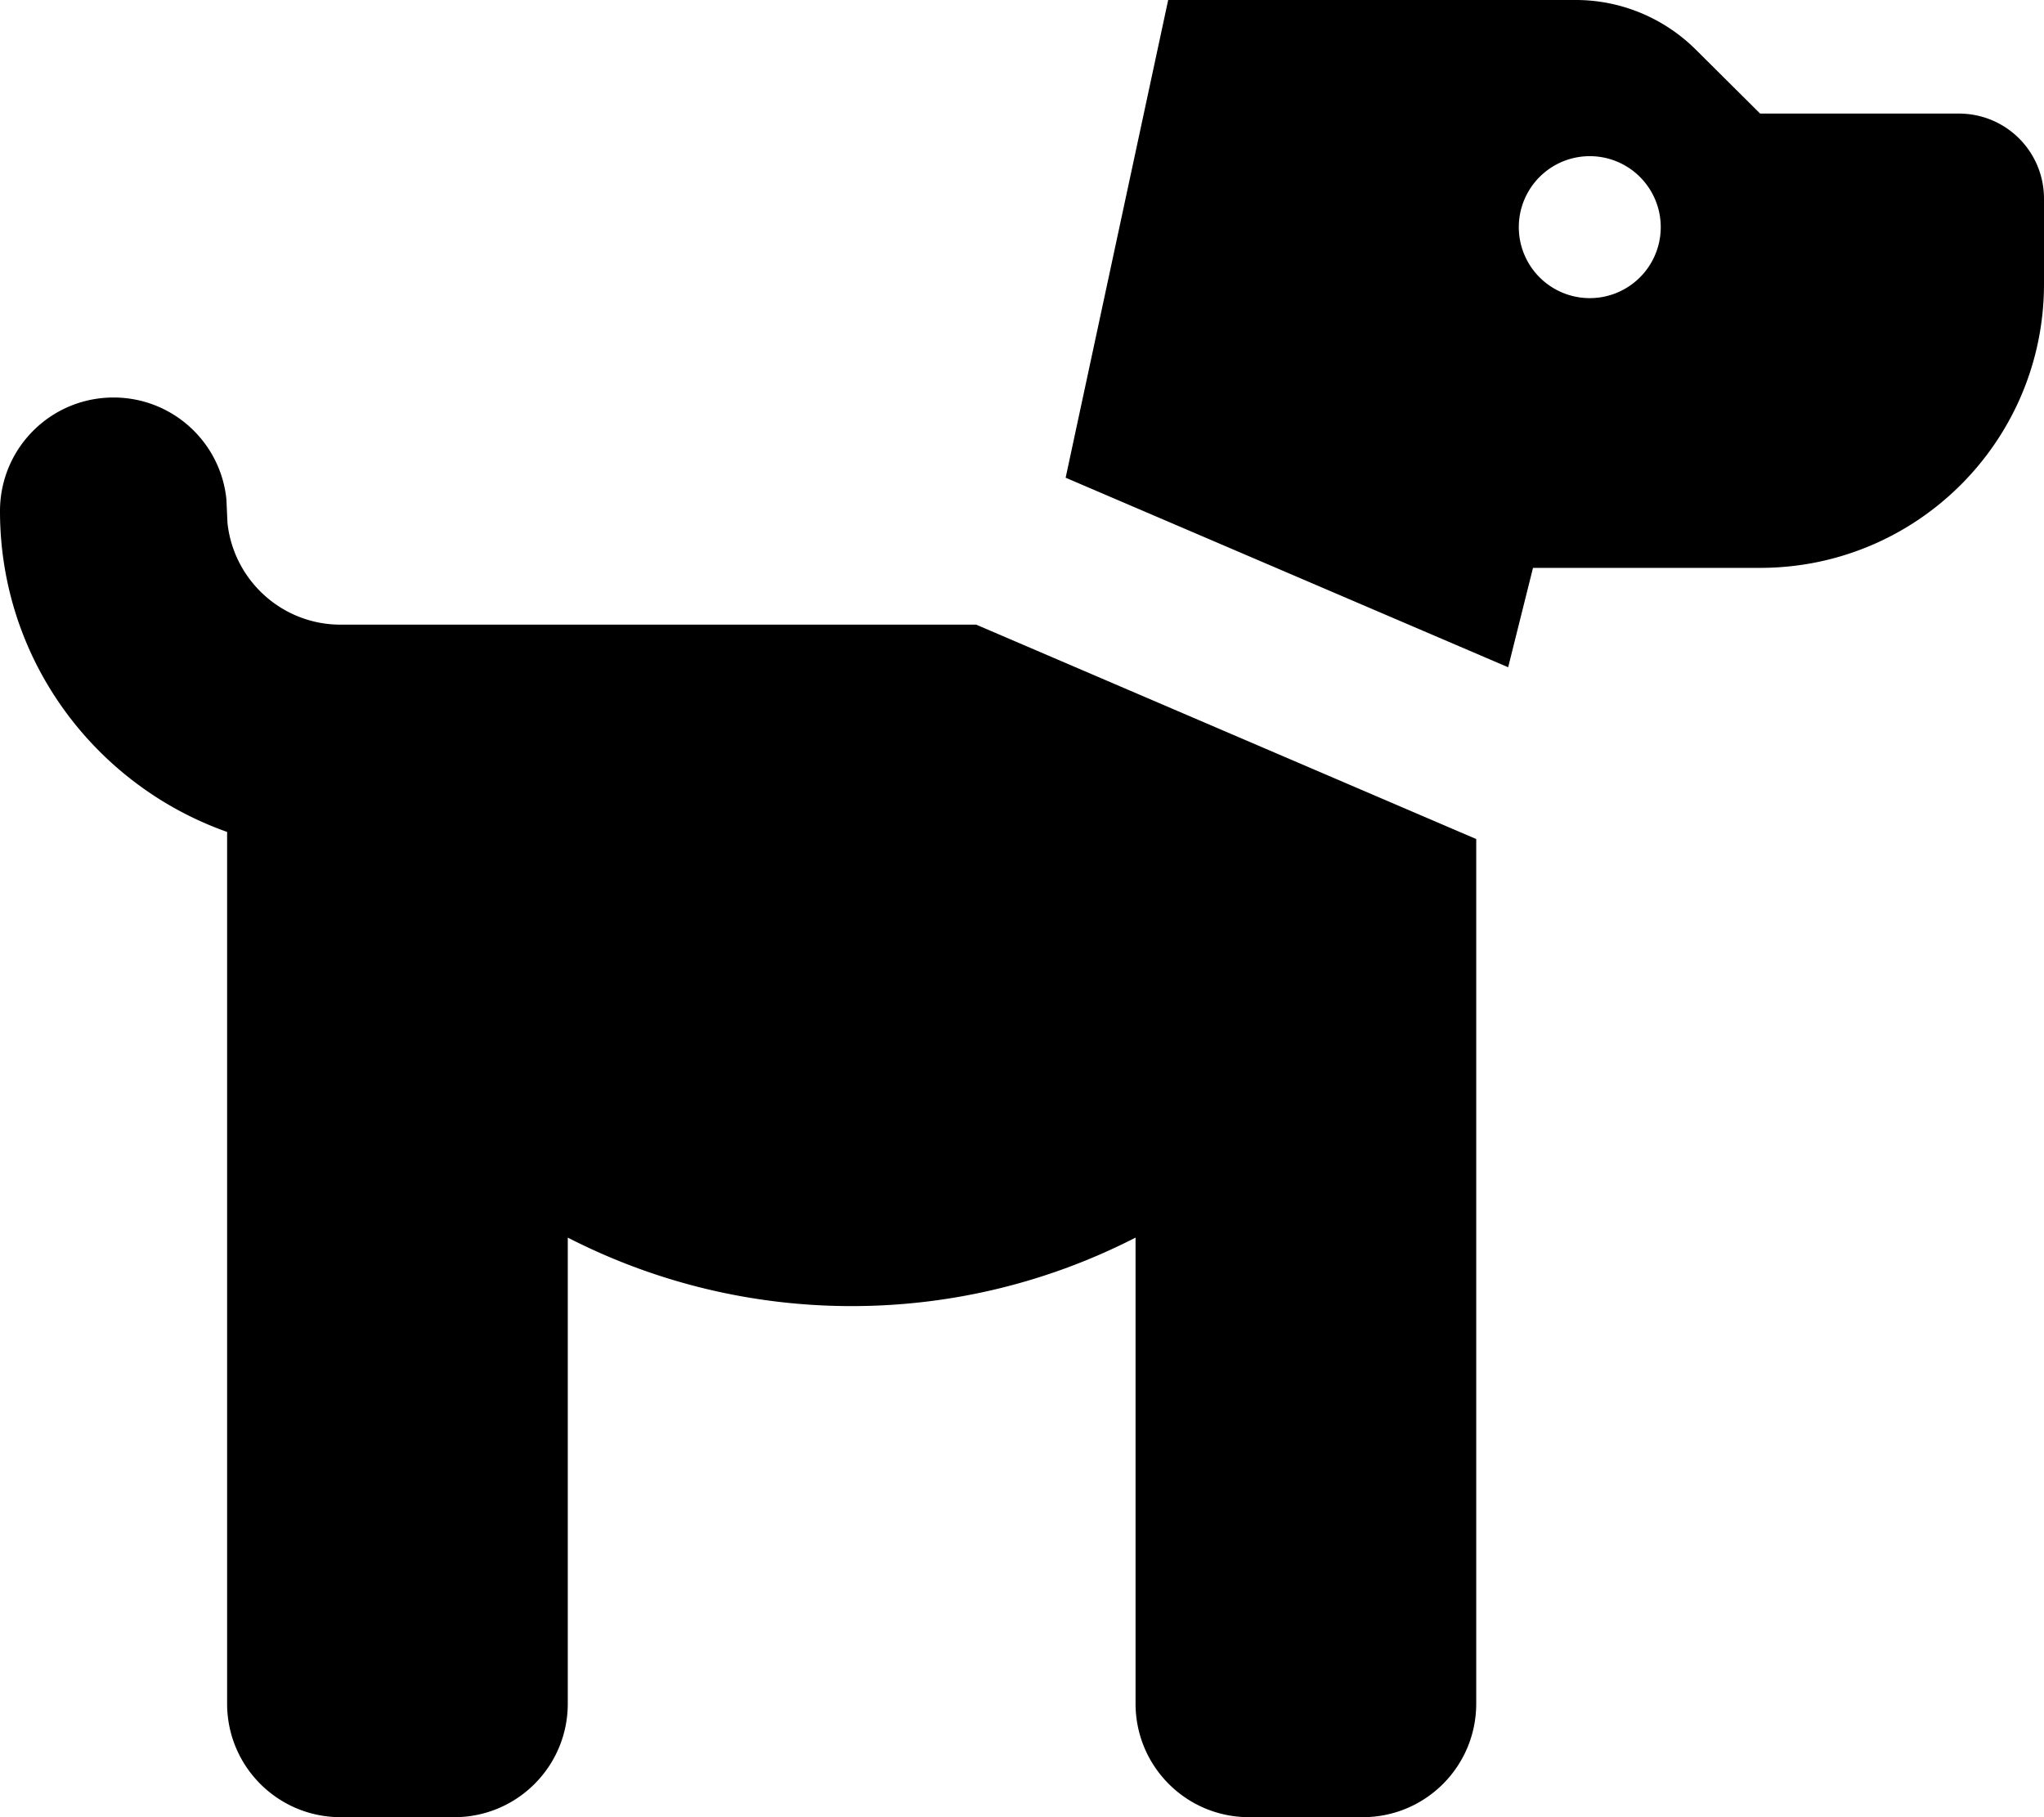 <svg xmlns="http://www.w3.org/2000/svg" viewBox="0 0 576 512"><!--! Font Awesome Pro 7.0.0 by @fontawesome - https://fontawesome.com License - https://fontawesome.com/license (Commercial License) Copyright 2025 Fonticons, Inc. --><path fill="currentColor" d="M32 112c16.6 0 30.2 12.6 31.8 28.7l.3 6.6C65.8 163.4 79.4 176 96 176l179.1 0 140.9 60.4 0 243.6c0 17.7-14.3 32-32 32l-32 0c-17.7 0-32-14.3-32-32l0-131.3C296 361 268.8 368 240 368s-56-7-80-19.3L160 480c0 17.7-14.3 32-32 32l-32 0c-17.7 0-32-14.3-32-32l0-245.6c-37.3-13.2-64-48.6-64-90.4 0-17.7 14.3-32 32-32zM355.8-32c7.7 0 14.9 3.6 19.6 9.8L392 0 444.1 0c12.7 0 24.9 5.1 33.9 14.1L496 32 552 32c13.3 0 24 10.7 24 24l0 24c0 44.2-35.8 80-80 80l-64 0-7 28-124.7-53.4 31.6-147.2C334.3-23.9 344.2-32 355.8-32zM448 44a20 20 0 1 0 0 40 20 20 0 1 0 0-40z"/></svg>